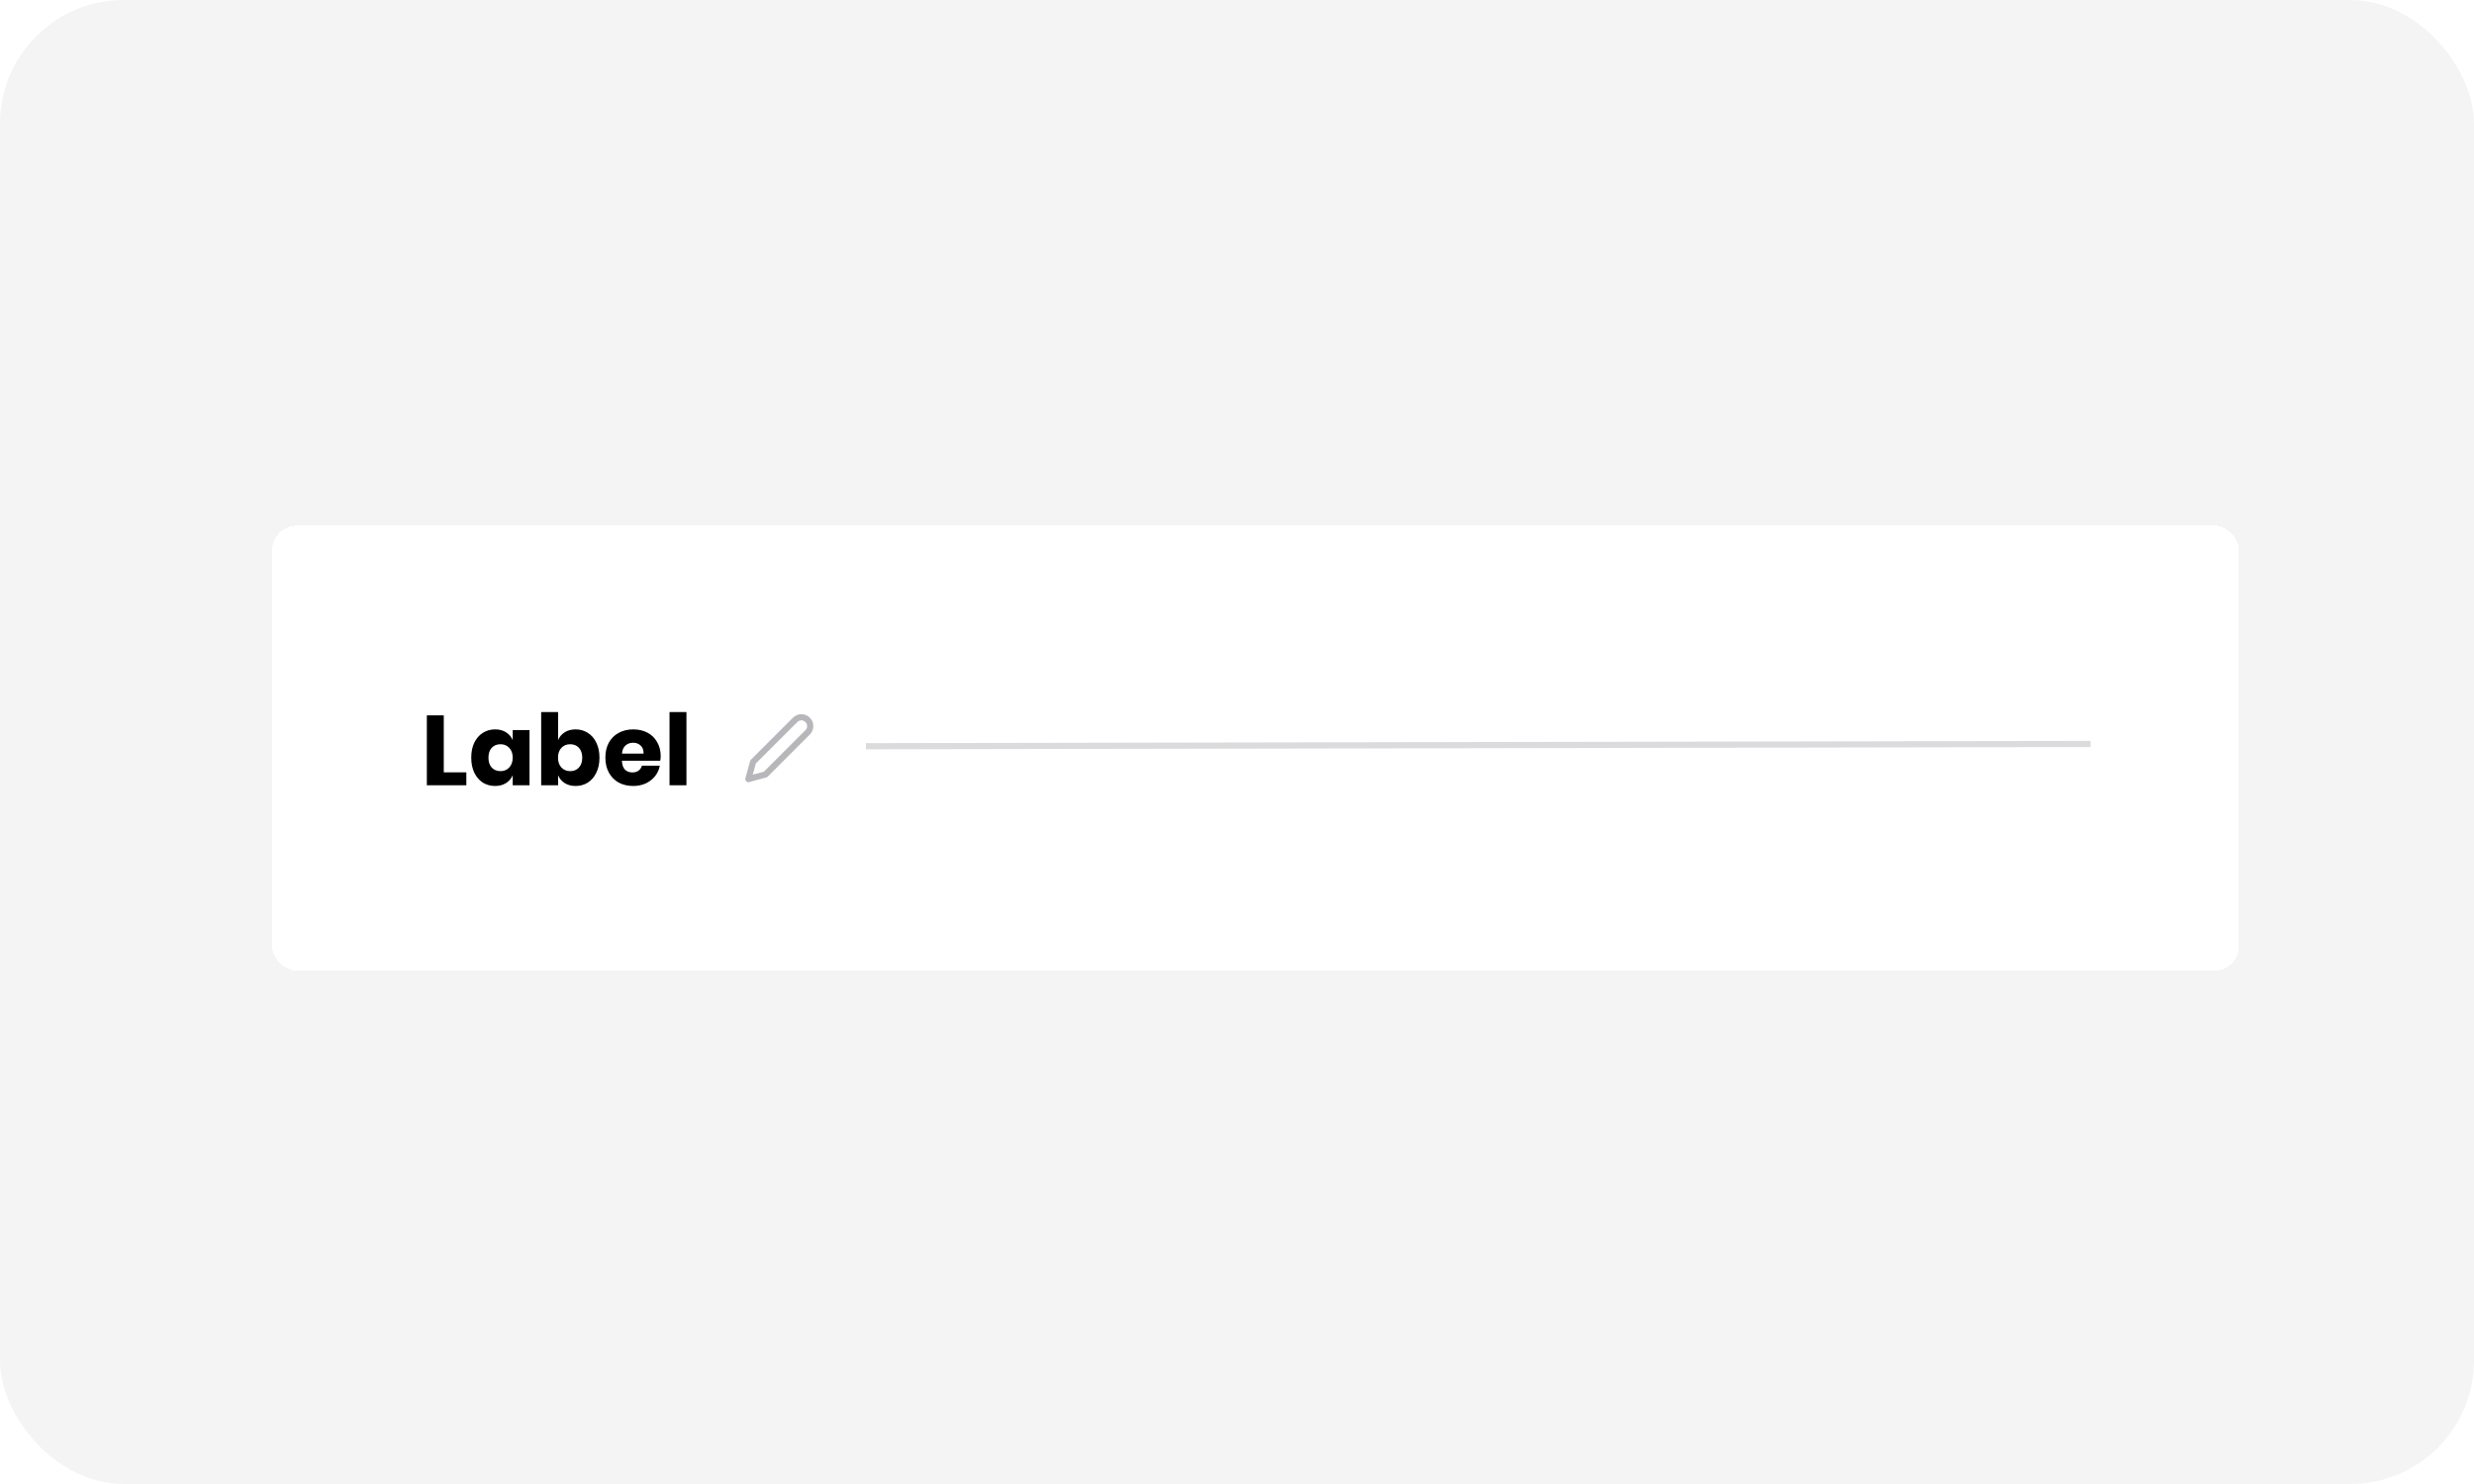 <svg width="400" height="240" viewBox="0 0 400 240" fill="none" xmlns="http://www.w3.org/2000/svg">
<rect width="400" height="240" rx="20" fill="#F5F4F5"/>
<path d="M57.5 219.5C57.5 218.395 58.395 217.5 59.5 217.5H88.5C89.605 217.5 90.5 218.395 90.5 219.5V227.5C90.5 228.605 89.605 229.5 88.5 229.5H59.5C58.395 229.5 57.5 228.605 57.5 227.5V219.5Z" fill="#F5F4F5"/>
<g filter="url(#filter0_d_11021_68056)">
<rect x="44" y="84" width="318" height="72" rx="4" fill="white" shape-rendering="crispEdges"/>
<path d="M71.75 123.904H75.398V126H69.014V114.688H71.75V123.904ZM80.047 116.96C80.73 116.96 81.316 117.115 81.807 117.424C82.298 117.733 82.66 118.155 82.895 118.688V117.072H85.615V126H82.895V124.384C82.66 124.917 82.298 125.339 81.807 125.648C81.316 125.957 80.73 126.112 80.047 126.112C79.311 126.112 78.65 125.931 78.063 125.568C77.487 125.195 77.028 124.661 76.687 123.968C76.356 123.275 76.191 122.464 76.191 121.536C76.191 120.597 76.356 119.787 76.687 119.104C77.028 118.411 77.487 117.883 78.063 117.52C78.65 117.147 79.311 116.96 80.047 116.96ZM80.927 119.36C80.34 119.36 79.866 119.552 79.503 119.936C79.151 120.32 78.975 120.853 78.975 121.536C78.975 122.219 79.151 122.752 79.503 123.136C79.866 123.52 80.34 123.712 80.927 123.712C81.503 123.712 81.972 123.515 82.335 123.12C82.708 122.725 82.895 122.197 82.895 121.536C82.895 120.864 82.708 120.336 82.335 119.952C81.972 119.557 81.503 119.36 80.927 119.36ZM93.067 116.96C93.803 116.96 94.459 117.147 95.035 117.52C95.621 117.883 96.08 118.411 96.411 119.104C96.752 119.787 96.923 120.597 96.923 121.536C96.923 122.464 96.752 123.275 96.411 123.968C96.08 124.661 95.621 125.195 95.035 125.568C94.459 125.931 93.803 126.112 93.067 126.112C92.384 126.112 91.797 125.957 91.307 125.648C90.816 125.339 90.459 124.917 90.235 124.384V126H87.499V114.16H90.235V118.688C90.459 118.155 90.816 117.733 91.307 117.424C91.797 117.115 92.384 116.96 93.067 116.96ZM92.187 119.36C91.611 119.36 91.136 119.557 90.763 119.952C90.4 120.336 90.219 120.864 90.219 121.536C90.219 122.197 90.4 122.725 90.763 123.12C91.136 123.515 91.611 123.712 92.187 123.712C92.773 123.712 93.243 123.52 93.595 123.136C93.957 122.752 94.139 122.219 94.139 121.536C94.139 120.853 93.957 120.32 93.595 119.936C93.243 119.552 92.773 119.36 92.187 119.36ZM106.822 121.296C106.822 121.52 106.796 121.765 106.742 122.032H100.55C100.582 122.704 100.753 123.189 101.062 123.488C101.372 123.776 101.766 123.92 102.246 123.92C102.652 123.92 102.988 123.819 103.254 123.616C103.521 123.413 103.697 123.152 103.782 122.832H106.678C106.561 123.461 106.305 124.027 105.91 124.528C105.516 125.019 105.014 125.408 104.406 125.696C103.798 125.973 103.121 126.112 102.374 126.112C101.5 126.112 100.721 125.931 100.038 125.568C99.366 125.195 98.838 124.661 98.454 123.968C98.07 123.275 97.878 122.464 97.878 121.536C97.878 120.597 98.065 119.787 98.438 119.104C98.822 118.411 99.356 117.883 100.038 117.52C100.721 117.147 101.5 116.96 102.374 116.96C103.26 116.96 104.038 117.141 104.71 117.504C105.382 117.867 105.9 118.379 106.262 119.04C106.636 119.691 106.822 120.443 106.822 121.296ZM104.054 120.88C104.065 120.293 103.905 119.856 103.574 119.568C103.254 119.269 102.854 119.12 102.374 119.12C101.873 119.12 101.457 119.269 101.126 119.568C100.796 119.867 100.609 120.304 100.566 120.88H104.054ZM110.985 114.16V126H108.249V114.16H110.985Z" fill="black"/>
<path d="M129.574 115.496C129.512 115.496 129.449 115.504 129.387 115.52C129.332 115.527 129.277 115.543 129.223 115.566C129.16 115.59 129.105 115.621 129.059 115.66C129.012 115.691 128.965 115.727 128.918 115.766L122.203 122.48L121.711 124.285L123.516 123.793L130.23 117.078C130.27 117.039 130.305 116.996 130.336 116.949C130.375 116.895 130.406 116.84 130.43 116.785C130.453 116.723 130.469 116.664 130.477 116.609C130.492 116.547 130.5 116.484 130.5 116.422C130.5 116.367 130.492 116.309 130.477 116.246C130.469 116.184 130.453 116.125 130.43 116.07C130.406 116.016 130.375 115.965 130.336 115.918C130.305 115.863 130.27 115.812 130.23 115.766C130.184 115.727 130.133 115.691 130.078 115.66C130.031 115.621 129.98 115.59 129.926 115.566C129.871 115.543 129.812 115.527 129.75 115.52C129.695 115.504 129.637 115.496 129.574 115.496ZM128.836 114.652C128.953 114.598 129.074 114.559 129.199 114.535C129.324 114.512 129.449 114.5 129.574 114.5C129.699 114.5 129.824 114.512 129.949 114.535C130.074 114.559 130.195 114.598 130.312 114.652C130.43 114.699 130.539 114.758 130.641 114.828C130.75 114.898 130.848 114.977 130.934 115.062C131.027 115.156 131.109 115.258 131.18 115.367C131.25 115.469 131.309 115.574 131.355 115.684C131.402 115.801 131.438 115.922 131.461 116.047C131.484 116.172 131.496 116.297 131.496 116.422C131.496 116.555 131.484 116.684 131.461 116.809C131.438 116.926 131.402 117.043 131.355 117.16C131.309 117.277 131.25 117.391 131.18 117.5C131.109 117.602 131.027 117.699 130.934 117.793L124.125 124.602C124.094 124.633 124.059 124.66 124.02 124.684C123.988 124.699 123.949 124.715 123.902 124.73L121.137 125.48C121.043 125.504 120.953 125.504 120.867 125.48C120.781 125.457 120.707 125.414 120.645 125.352C120.582 125.289 120.539 125.215 120.516 125.129C120.492 125.043 120.492 124.957 120.516 124.871L121.277 122.094C121.285 122.055 121.301 122.016 121.324 121.977C121.348 121.938 121.375 121.902 121.406 121.871L128.215 115.062C128.301 114.977 128.395 114.898 128.496 114.828C128.605 114.758 128.719 114.699 128.836 114.652Z" fill="#B7B6BB"/>
<line x1="139.999" y1="119.684" x2="337.999" y2="119.316" stroke="#DBDADD"/>
</g>
<defs>
<filter id="filter0_d_11021_68056" x="43" y="84" width="320" height="74" filterUnits="userSpaceOnUse" color-interpolation-filters="sRGB">
<feFlood flood-opacity="0" result="BackgroundImageFix"/>
<feColorMatrix in="SourceAlpha" type="matrix" values="0 0 0 0 0 0 0 0 0 0 0 0 0 0 0 0 0 0 127 0" result="hardAlpha"/>
<feOffset dy="1"/>
<feGaussianBlur stdDeviation="0.5"/>
<feComposite in2="hardAlpha" operator="out"/>
<feColorMatrix type="matrix" values="0 0 0 0 0.42 0 0 0 0 0.439 0 0 0 0 0.58 0 0 0 0.24 0"/>
<feBlend mode="normal" in2="BackgroundImageFix" result="effect1_dropShadow_11021_68056"/>
<feBlend mode="normal" in="SourceGraphic" in2="effect1_dropShadow_11021_68056" result="shape"/>
</filter>
</defs>
</svg>
